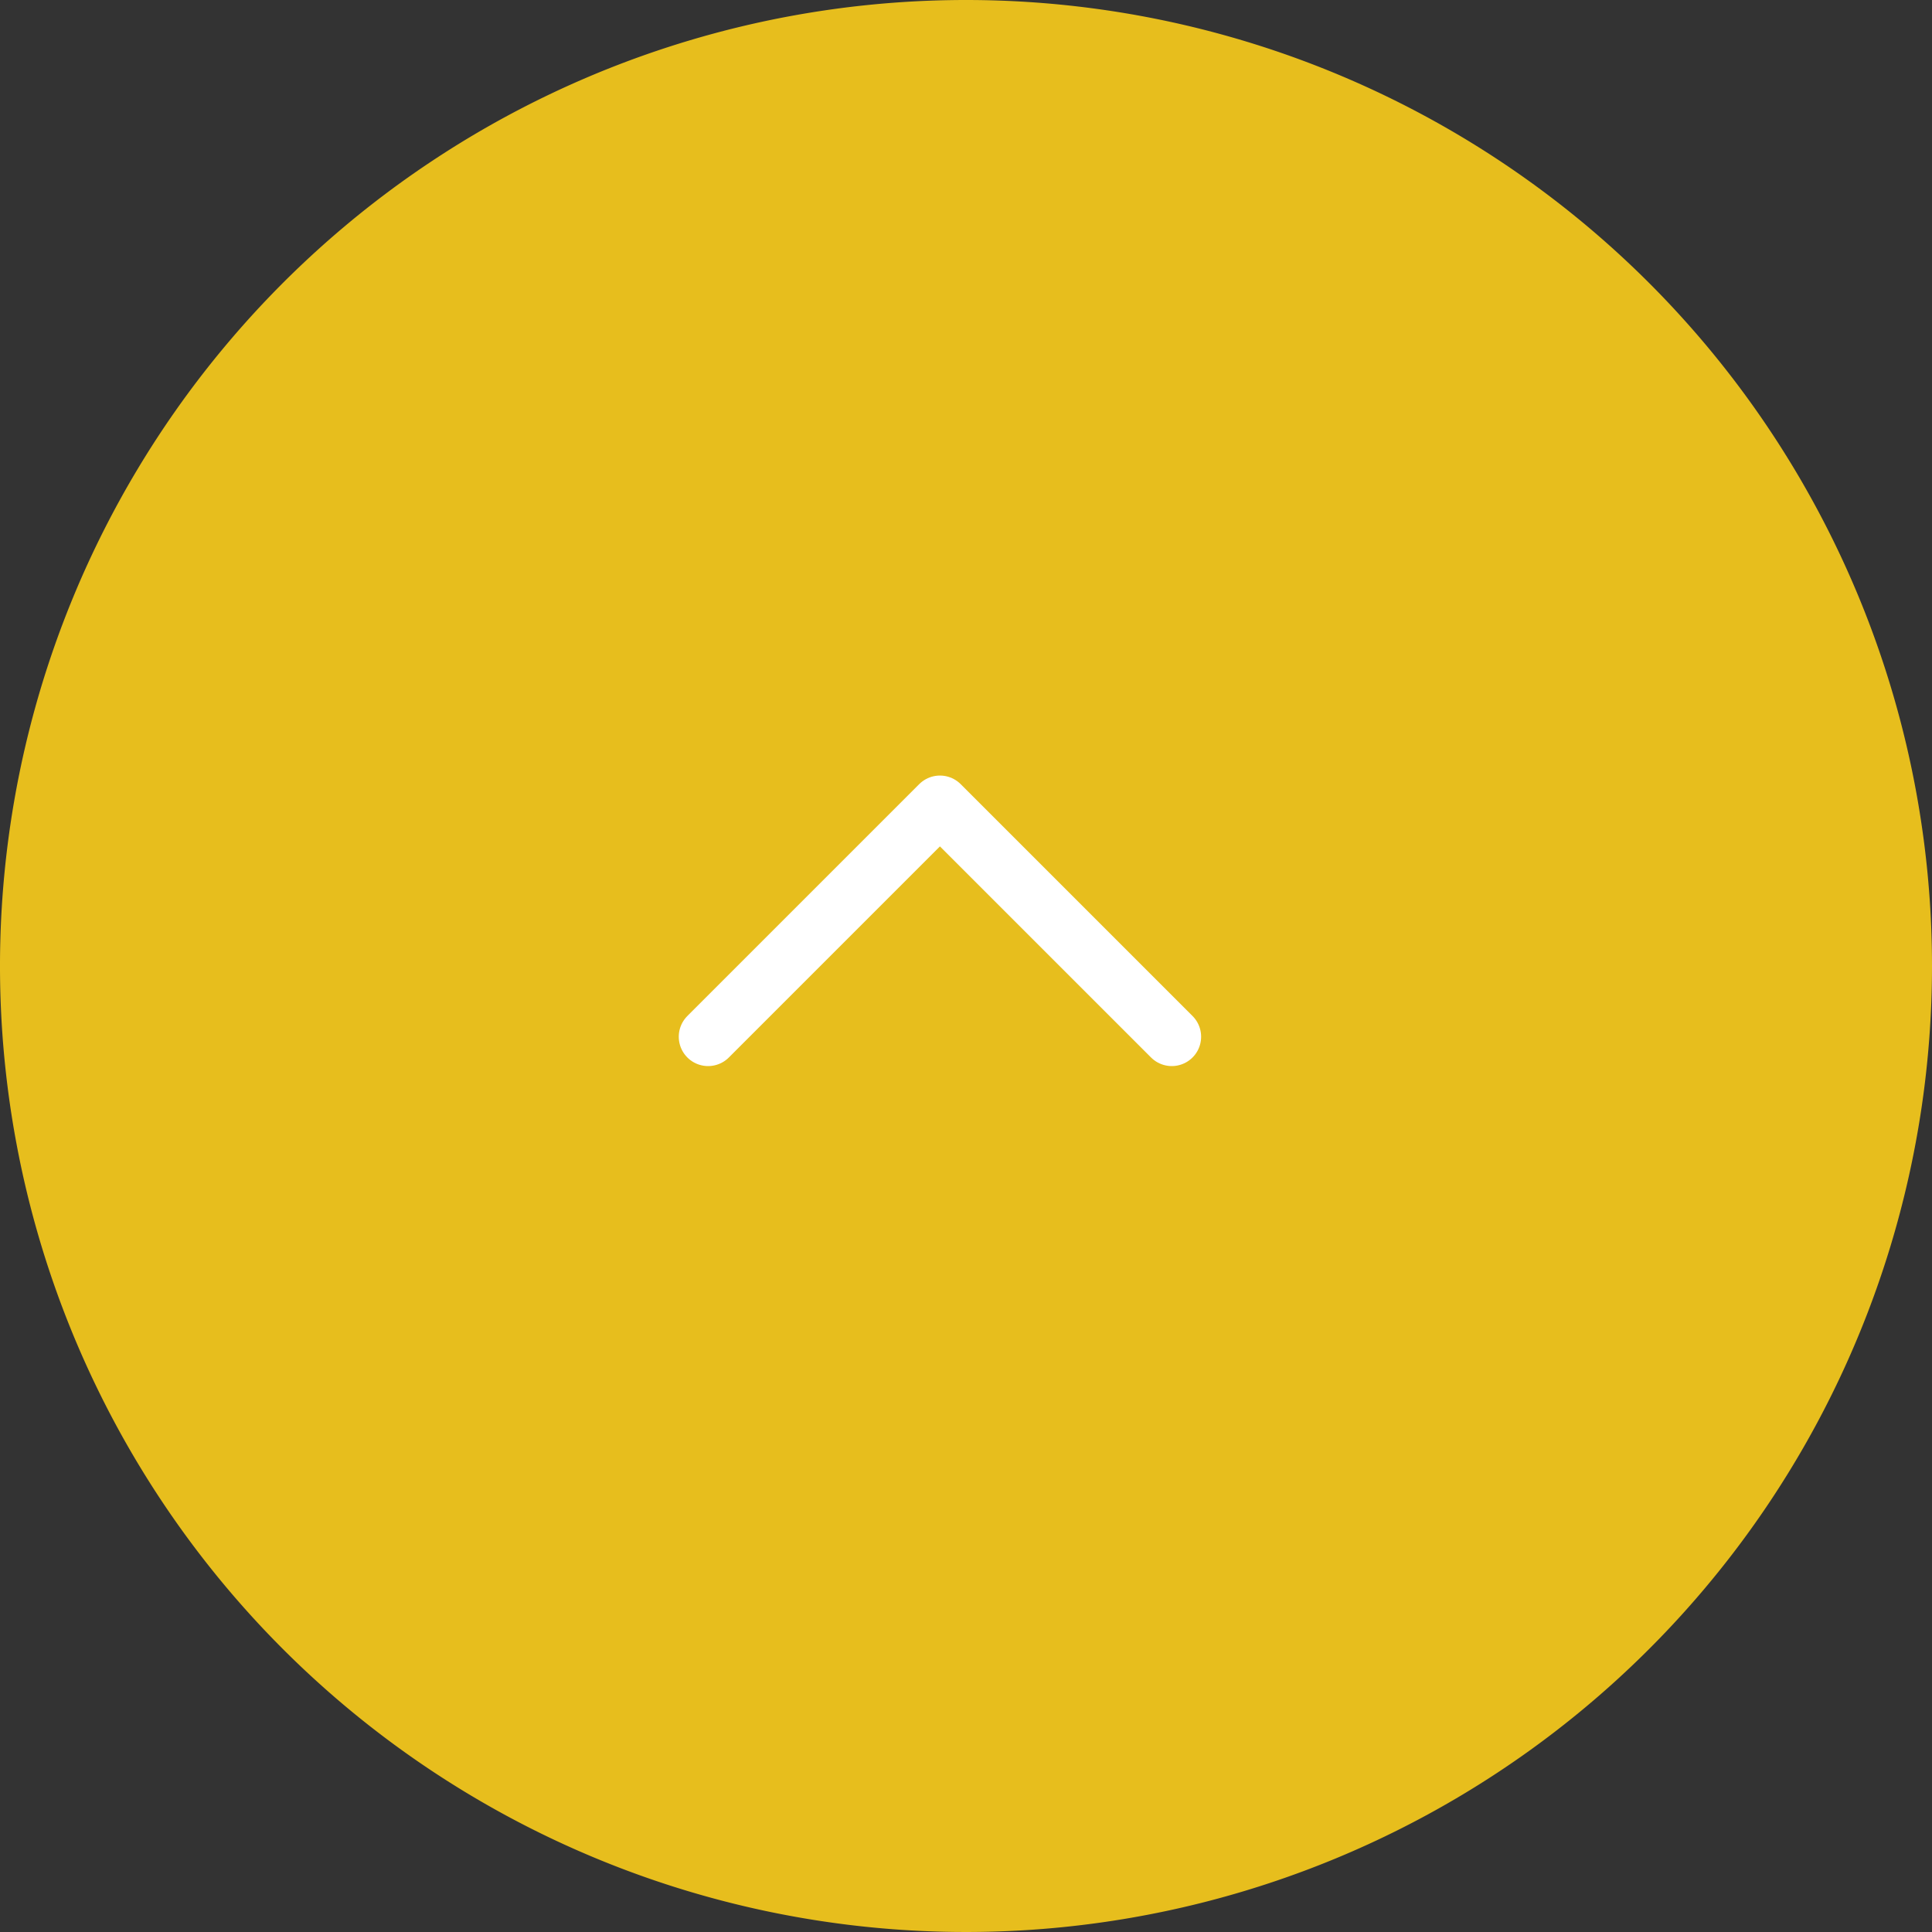<svg xmlns="http://www.w3.org/2000/svg" width="70" height="70" viewBox="0 0 70 70"><rect x="0" y="0" width="70" height="70" fill="#333333" stroke="none"/><path d="M70,35A35,35,0,1,1,35,0,35,35,0,0,1,70,35" fill="#e7be1d"/><path d="M35.186,48.395l8.4-8.4,8.4,8.4" transform="translate(-9.53 -10.832)" fill="none" stroke="#fff" stroke-linecap="round" stroke-linejoin="round" stroke-width="2.126"/></svg>